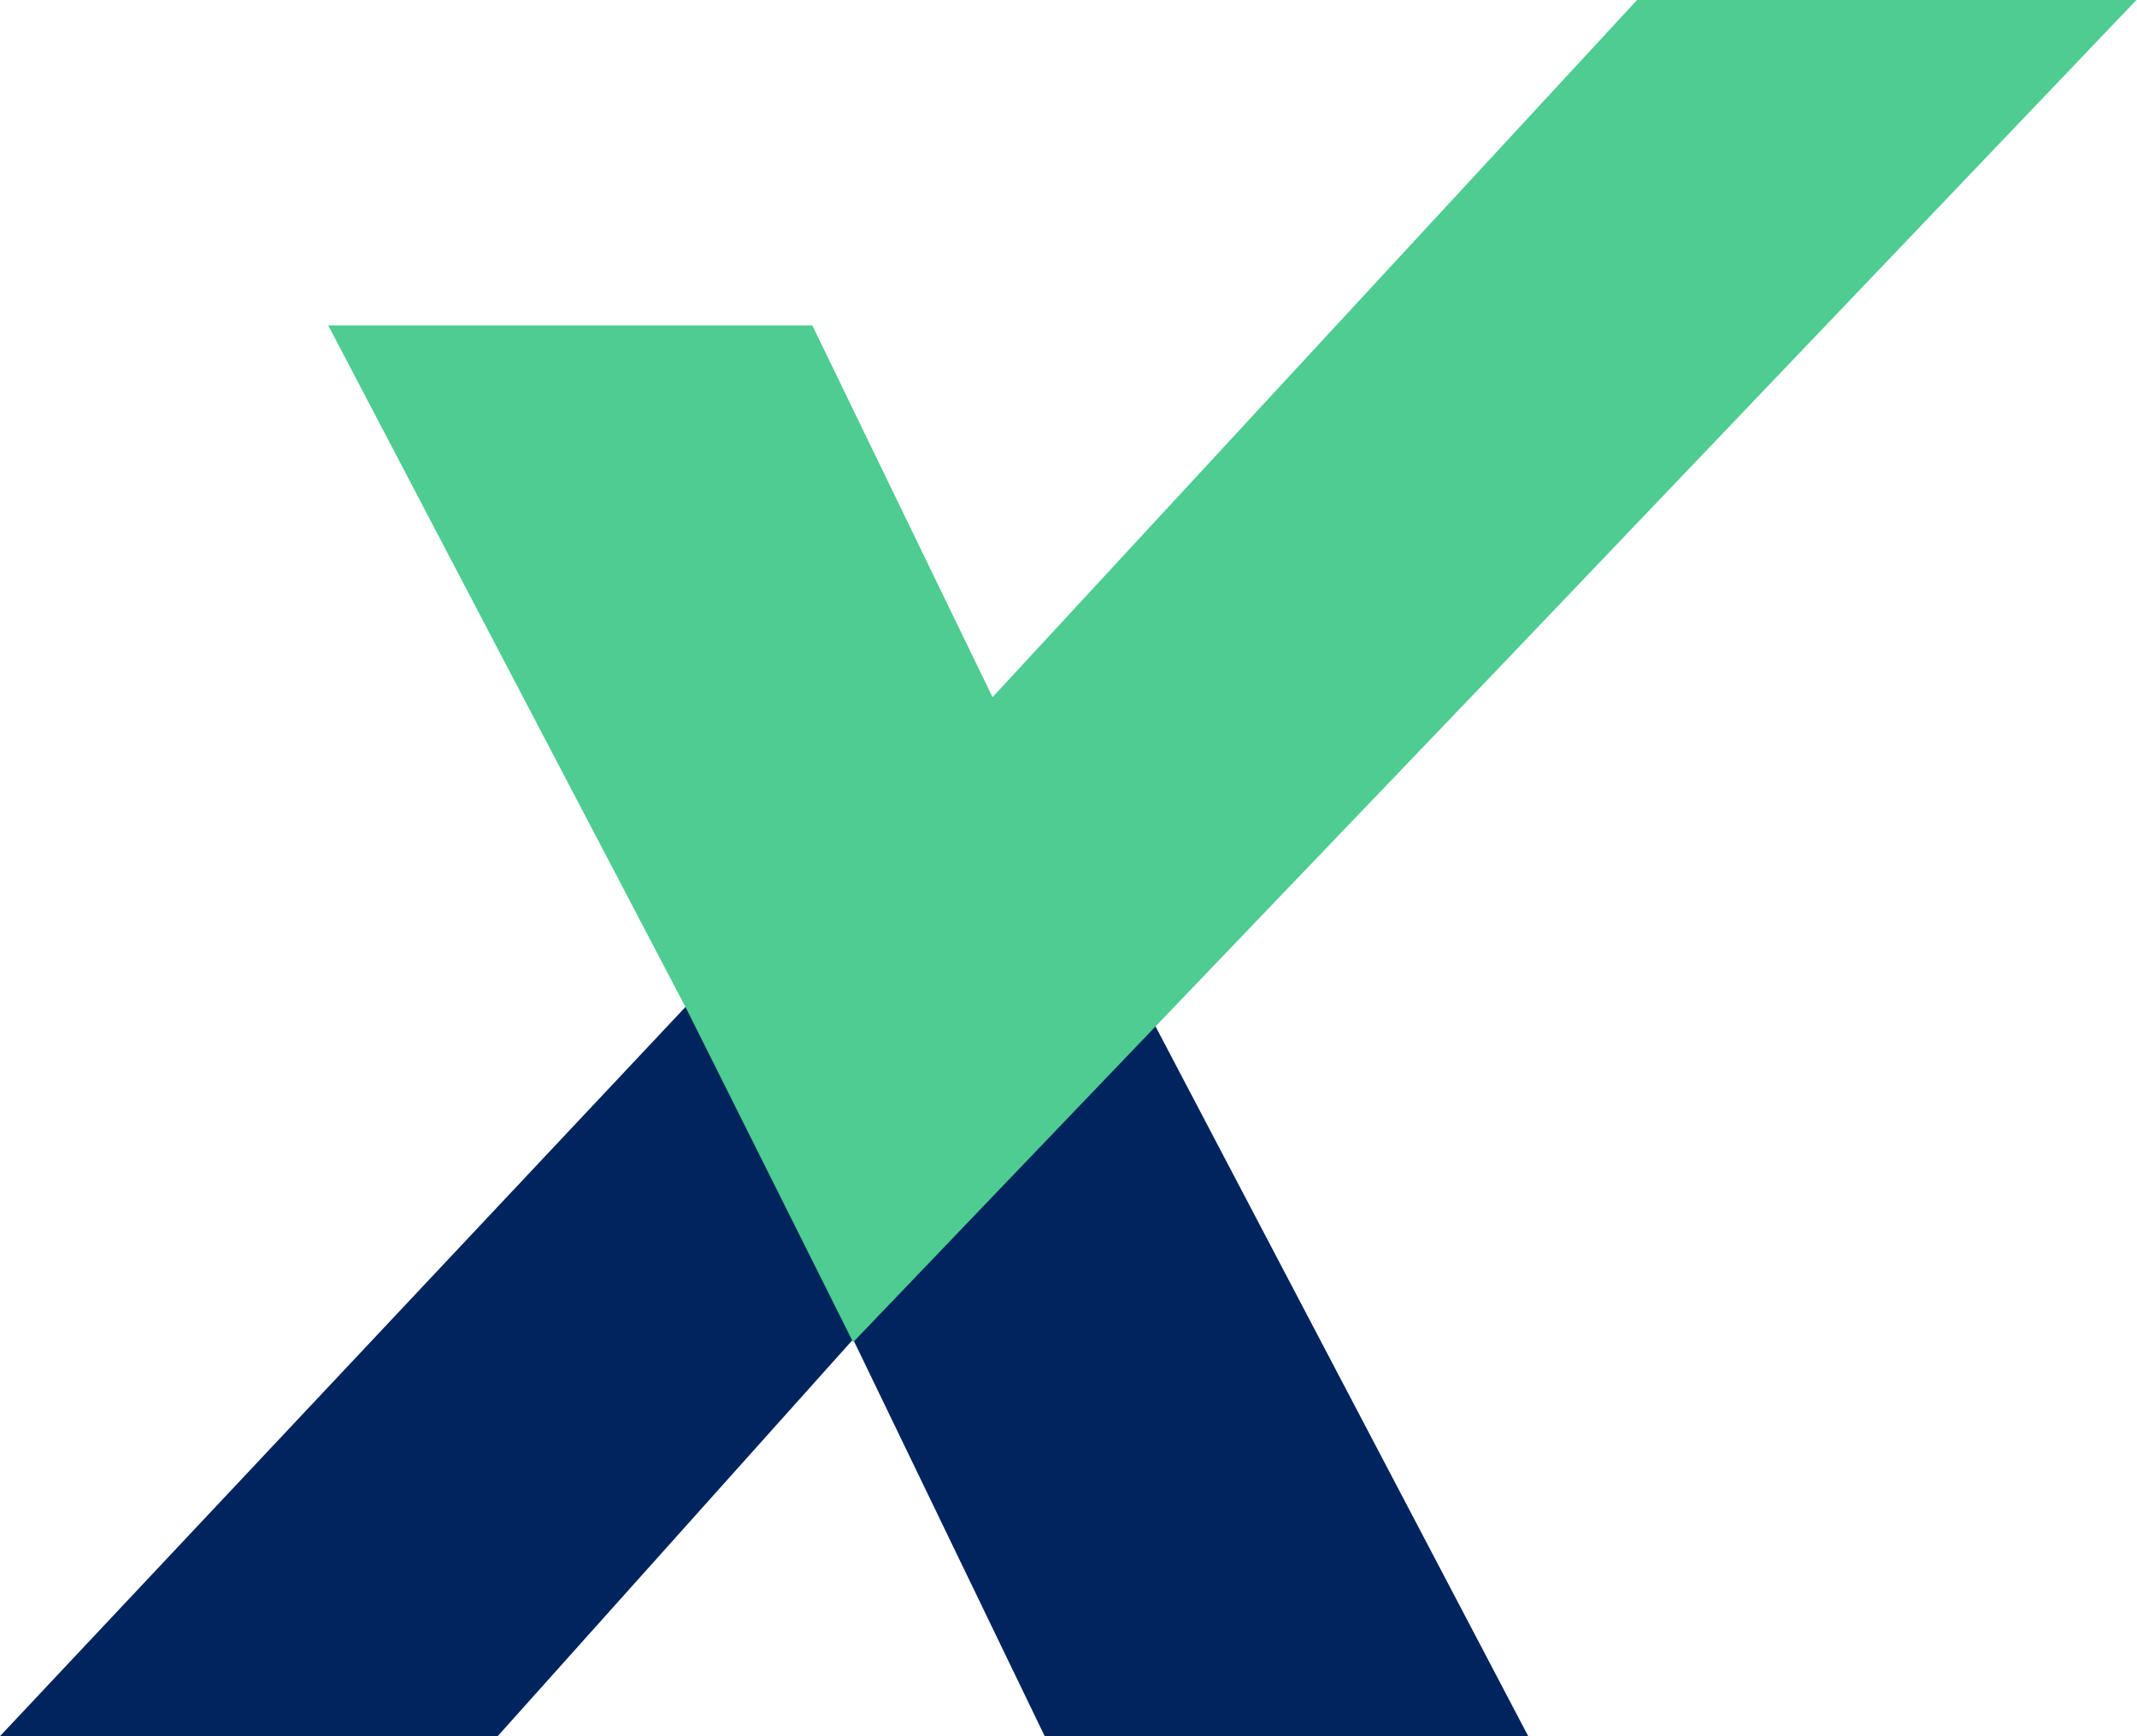 <svg id="Layer_1" data-name="Layer 1" xmlns="http://www.w3.org/2000/svg" viewBox="0 0 37.7 30.63"><defs><style>.cls-1{fill:#00245e;}.cls-2{fill:#4fcc91;}</style></defs><path class="cls-1" d="M104.67,34.2l6.6,12.57h-8.53l-3.38-7-6.27,7H84.31l12.22-13" transform="translate(-84.31 -16.14)"/><path class="cls-2" d="M113.19,16.14l-11.37,12.3-3.18-6.56H90.1l6.32,12.06,2.94,5.88L110.68,28h0L122,16.14Z" transform="translate(-84.31 -16.14)"/></svg>